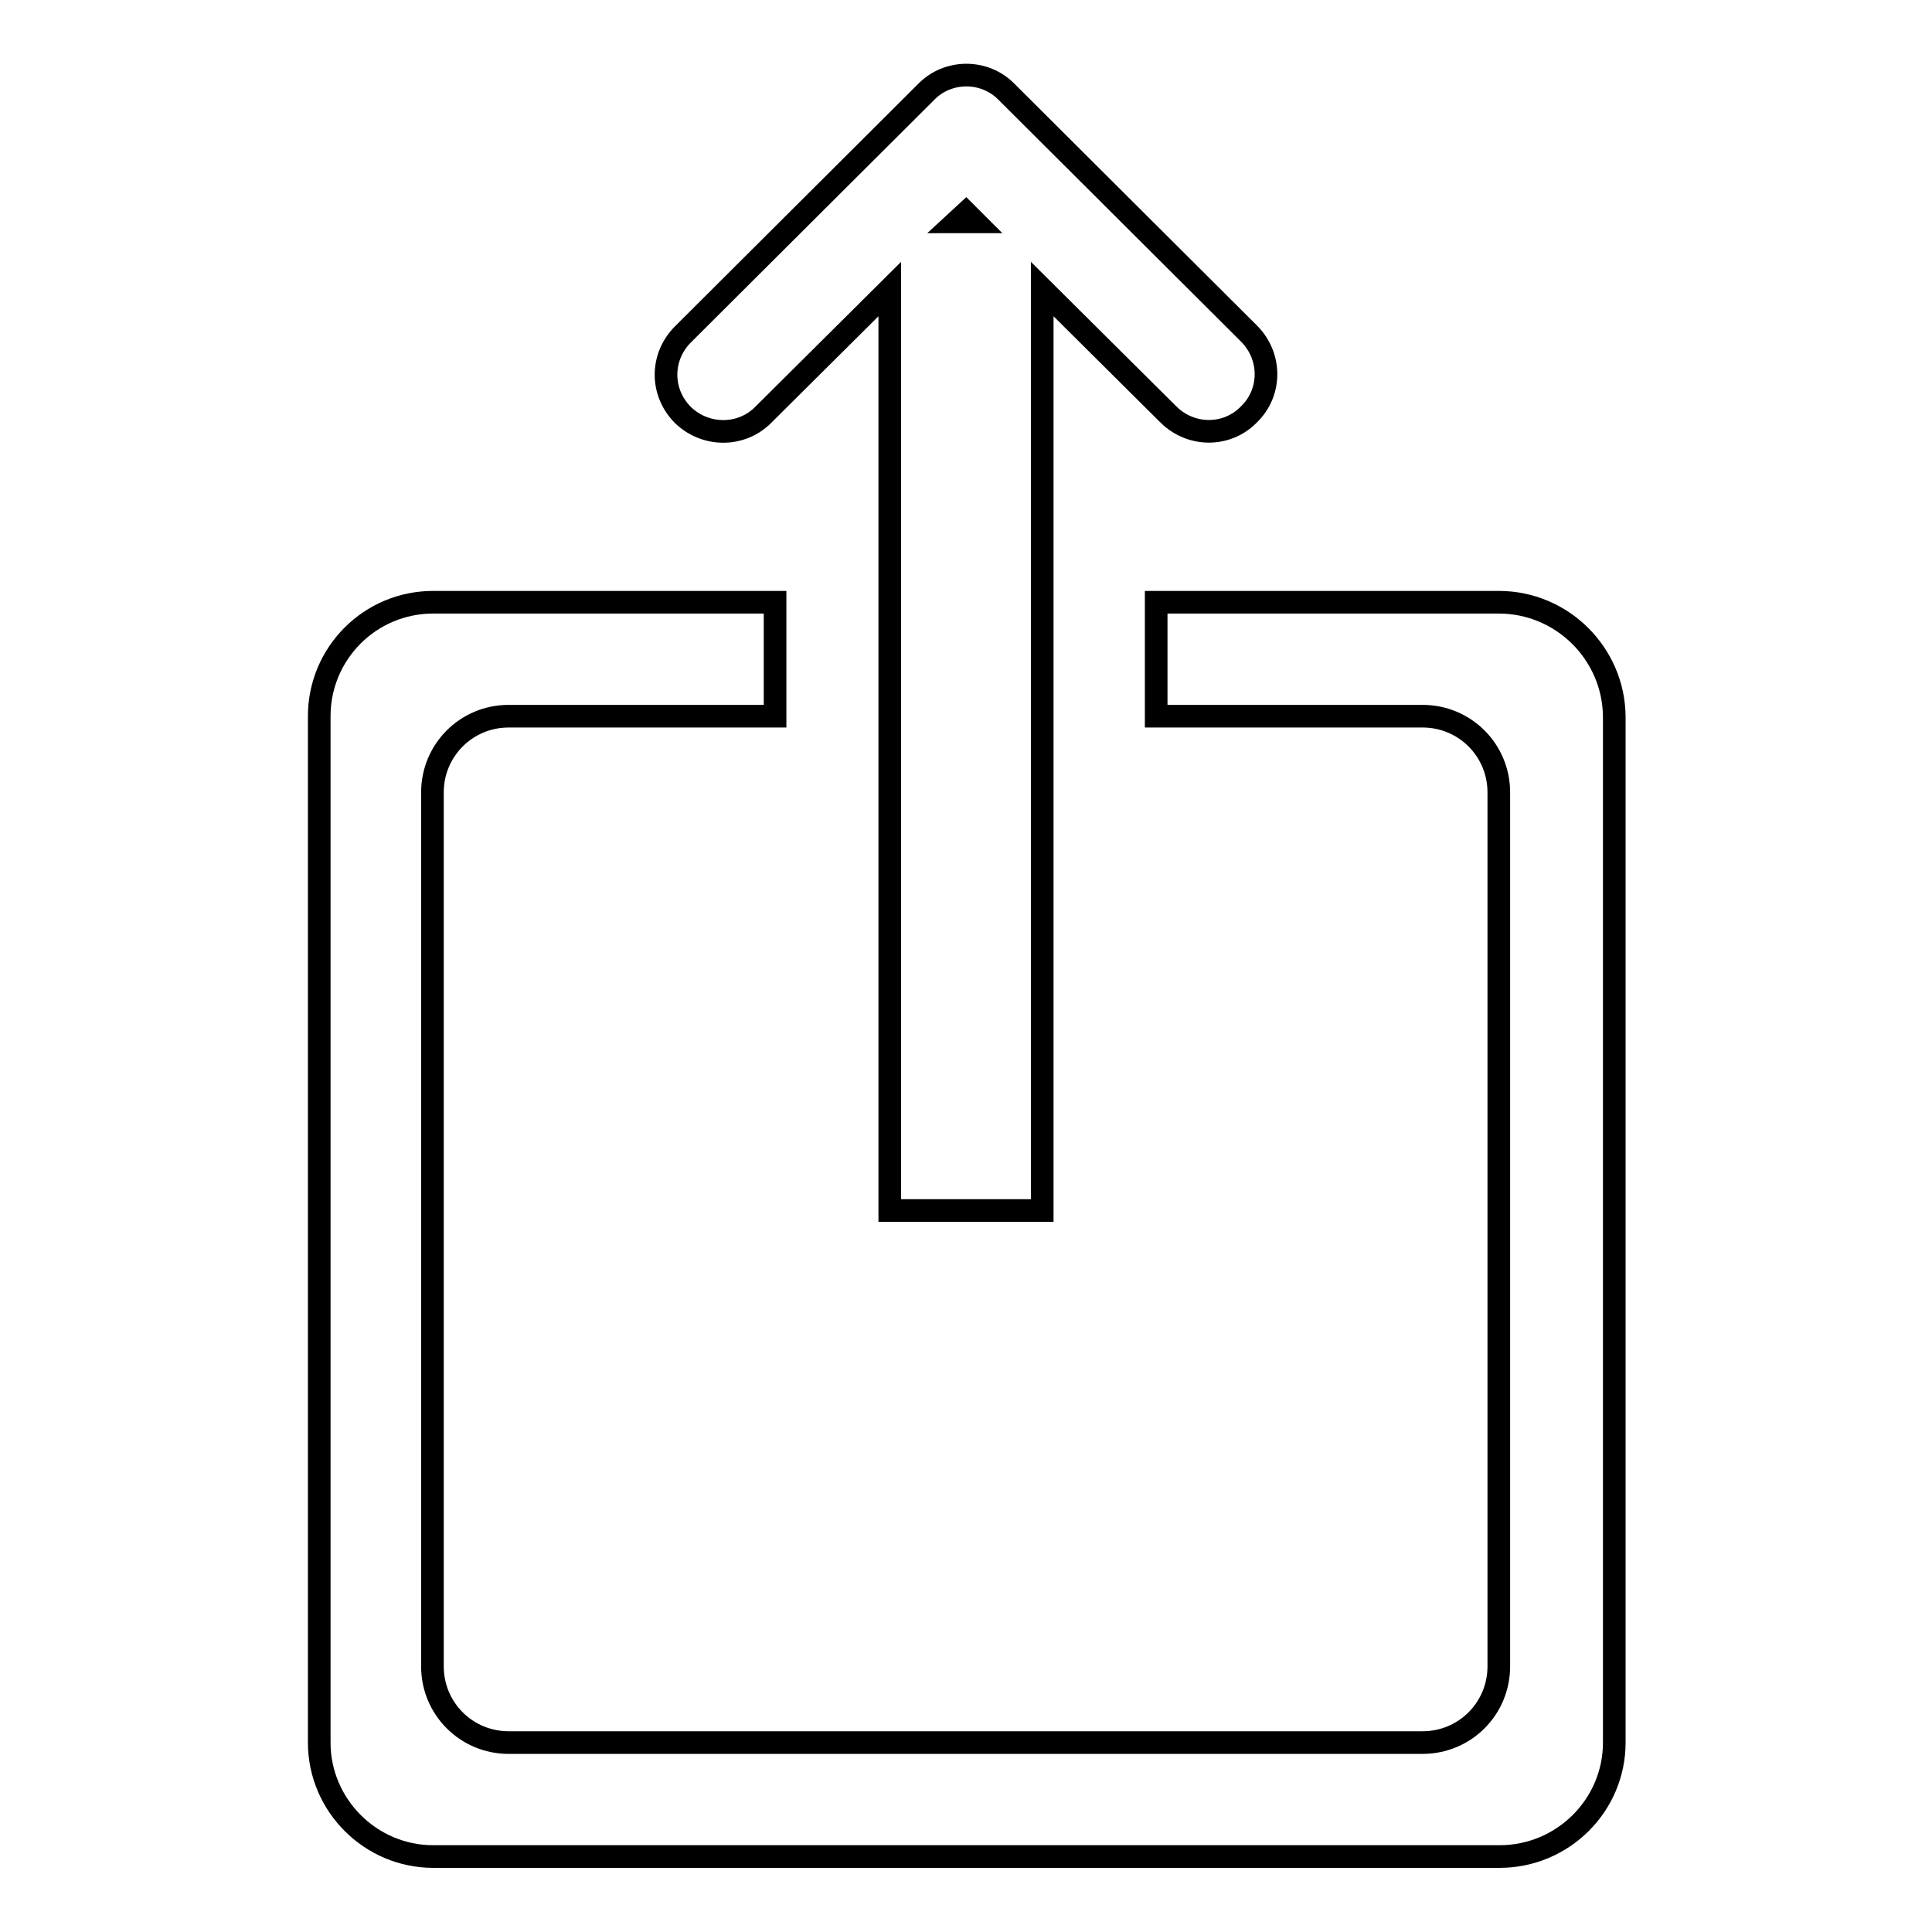 <?xml version="1.0" encoding="utf-8"?>
<!-- Svg Vector Icons : http://www.onlinewebfonts.com/icon -->
<!DOCTYPE svg PUBLIC "-//W3C//DTD SVG 1.1//EN" "http://www.w3.org/Graphics/SVG/1.1/DTD/svg11.dtd">
<svg version="1.1" xmlns="http://www.w3.org/2000/svg" xmlns:xlink="http://www.w3.org/1999/xlink" x="0px" y="0px" viewBox="0 0 256 256" enable-background="new 0 0 256 256" xml:space="preserve">
<g><g><path stroke-width="3" fill-opacity="0" stroke="#000000"  d="M198.6,79.8h-45.4v15.1h35.3c5.6,0,10.1,4.5,10.1,10.1v115.8c0,5.6-4.5,10.1-10.1,10.1H67.4c-5.6,0-10.1-4.5-10.1-10.1V105c0-5.6,4.5-10.1,10.1-10.1h35.3V79.8H57.4c-8.4,0-15.1,6.8-15.1,15.1v136c0,8.3,6.8,15.1,15.1,15.1h141.3c8.4,0,15.2-6.8,15.2-15.1v-136C213.8,86.6,207,79.8,198.6,79.8z M101.2,54.9l16.7-16.6v122.1h20.2V38.3l16.7,16.6c3,3,7.8,3,10.7,0c3-2.9,3-7.7,0-10.7l-32.1-32c-2.9-3-7.8-3-10.7,0L90.5,44.3c-3,3-3,7.7,0,10.7C93.5,57.9,98.3,57.9,101.2,54.9z M128,28.2l1.2,1.2h-2.5L128,28.2z"/></g></g>
</svg>